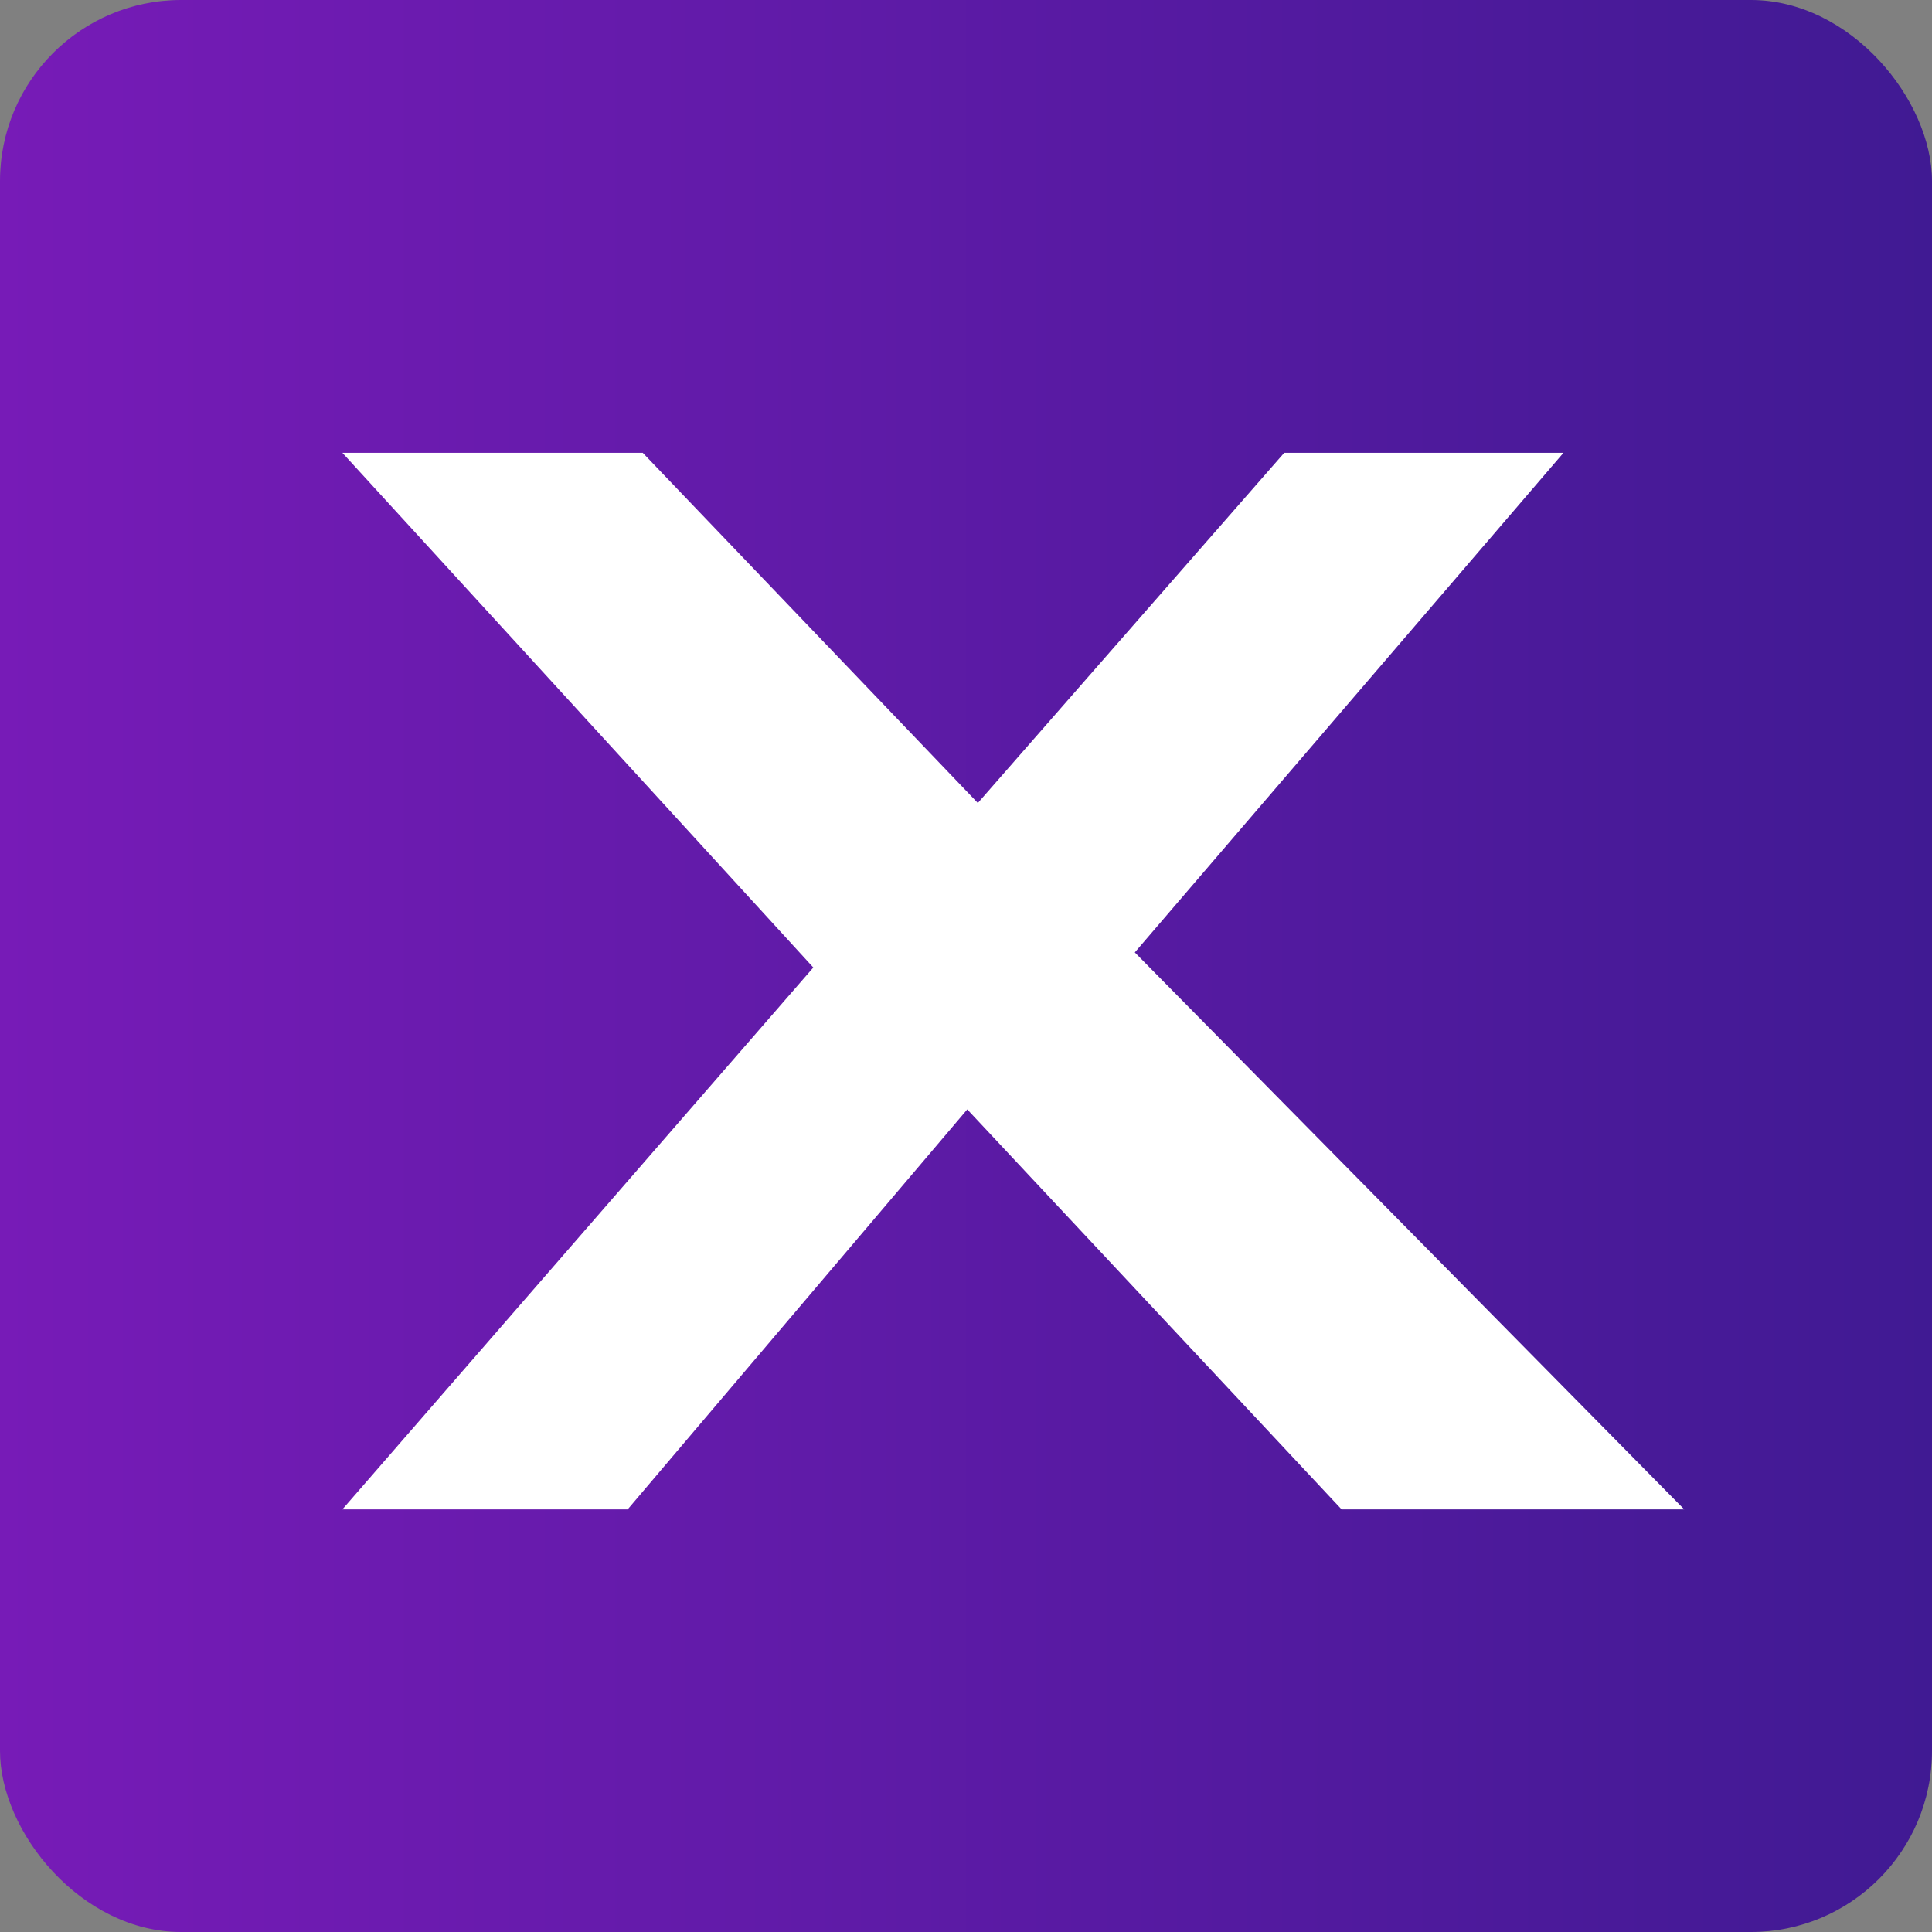 <?xml version="1.0" encoding="UTF-8"?> <svg xmlns="http://www.w3.org/2000/svg" width="32" height="32" viewBox="0 0 32 32" fill="none"><rect x="0" y="0" width="32" height="32" fill="#808080" stroke="none"/><rect width="32" height="32" rx="3" fill="url(#paint0_linear_117_5)"></rect><path d="M5.671 7.5H10.646L16.196 13.3L21.271 7.5H25.896L18.796 15.775L27.896 25H22.221L16.021 18.375L10.396 25H5.671L13.471 16.025L5.671 7.5Z" fill="white"></path><defs><linearGradient id="paint0_linear_117_5" x1="0" y1="16" x2="32" y2="16" gradientUnits="userSpaceOnUse"><stop stop-color="#771BB7"></stop><stop offset="1" stop-color="#401A93"></stop></linearGradient></defs></svg> 